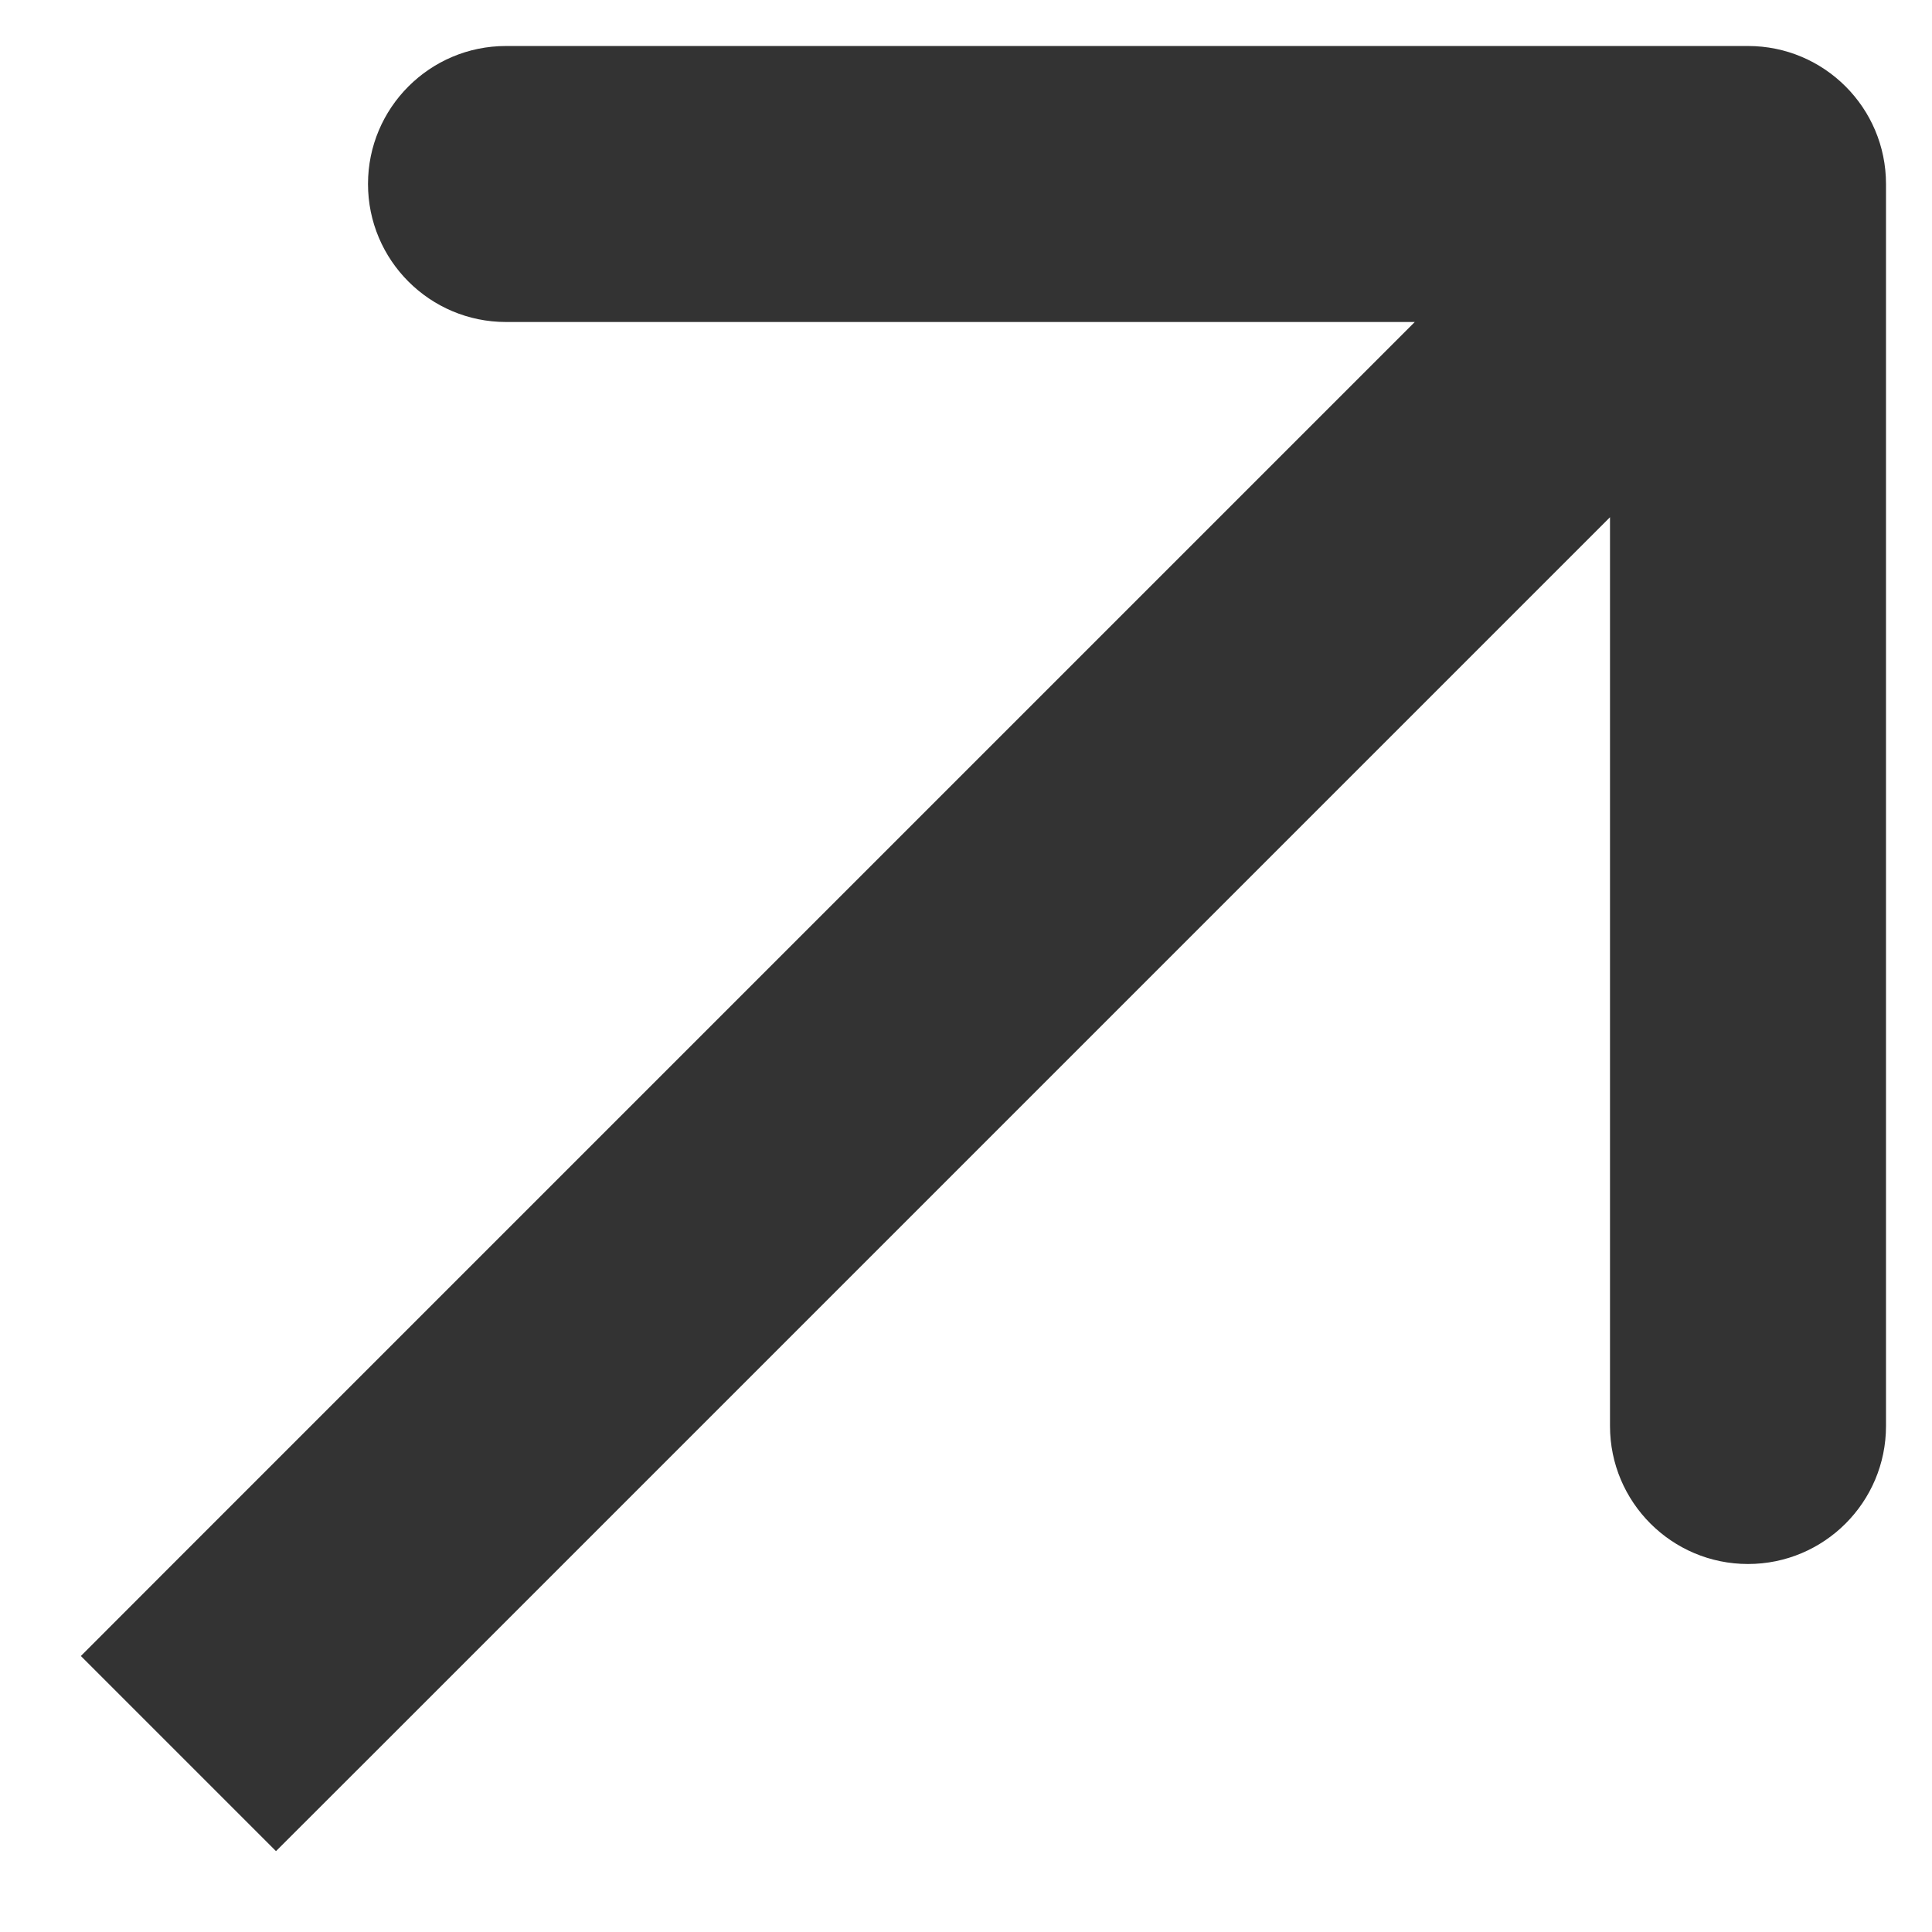 <?xml version="1.0" encoding="UTF-8"?> <svg xmlns="http://www.w3.org/2000/svg" width="21" height="21" viewBox="0 0 21 21" fill="none"> <path d="M1.939 16.939L0.879 18L3 20.121L4.061 19.061L1.939 16.939ZM20.5 2C20.5 1.172 19.828 0.5 19 0.5L5.5 0.5C4.672 0.5 4 1.172 4 2C4 2.828 4.672 3.5 5.5 3.5L17.5 3.5L17.5 15.5C17.5 16.328 18.172 17 19 17C19.828 17 20.5 16.328 20.5 15.5L20.5 2ZM4.061 19.061L20.061 3.061L17.939 0.939L1.939 16.939L4.061 19.061Z" fill="#333333"></path> </svg> 